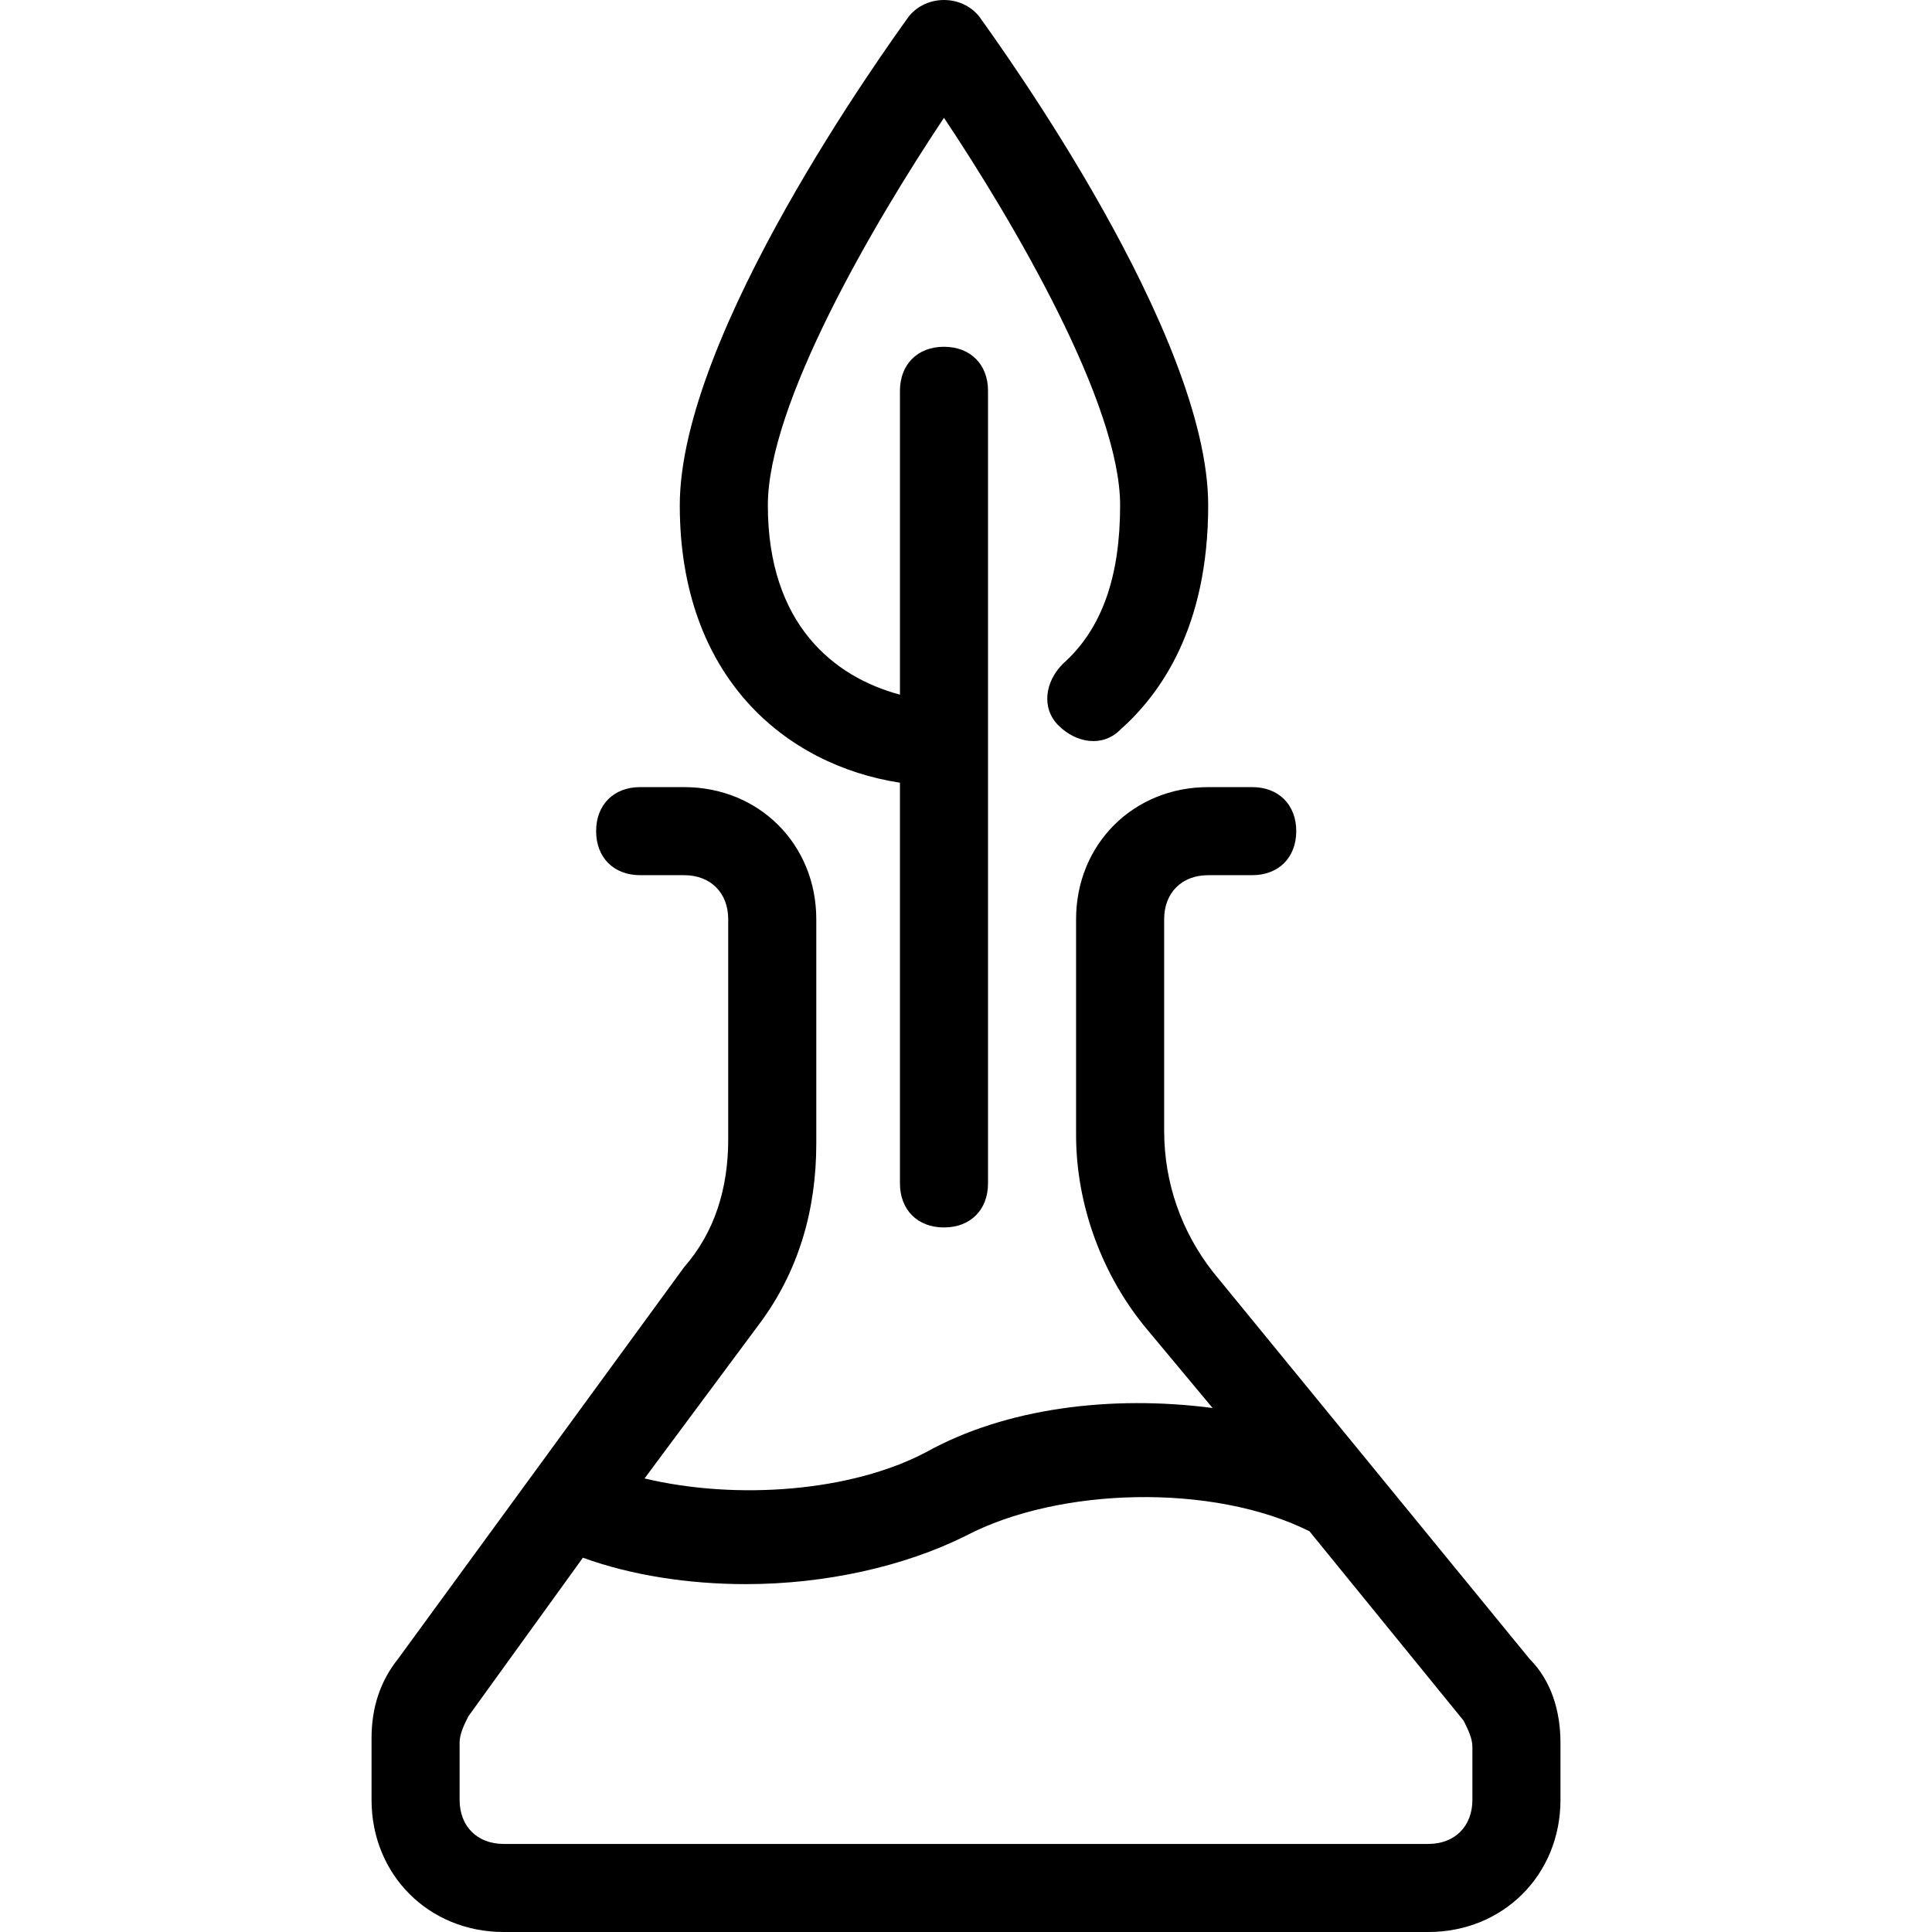 <?xml version="1.0" encoding="iso-8859-1"?>
<!-- Generator: Adobe Illustrator 19.0.0, SVG Export Plug-In . SVG Version: 6.00 Build 0)  -->
<svg version="1.1" id="Layer_1" xmlns="http://www.w3.org/2000/svg" xmlns:xlink="http://www.w3.org/1999/xlink" x="0px" y="0px"
	 viewBox="0 0 510.545 510.545" style="enable-background:new 0 0 510.545 510.545;" xml:space="preserve">
<g>
	<g>
		<path d="M258.764,4.364c-4.655-5.818-13.964-5.818-18.618,0c-5.818,8.145-60.509,83.782-60.509,129.164
			s27.927,68.655,58.182,73.309v105.891c0,6.982,4.655,11.636,11.636,11.636c6.982,0,11.636-4.655,11.636-11.636V103.273
			c0-6.982-4.655-11.636-11.636-11.636c-6.982,0-11.636,4.655-11.636,11.636v80.291c-17.455-4.655-34.909-18.618-34.909-50.036
			c0-26.764,27.927-74.473,46.545-102.4C268.073,59.055,296,106.764,296,133.527c0,18.618-4.655,32.582-15.127,41.891
			c-4.655,4.655-5.818,11.636-1.164,16.291s11.636,5.818,16.291,1.164c10.473-9.309,23.273-26.764,23.273-59.345
			C319.273,88.145,264.582,12.509,258.764,4.364z"/>
	</g>
</g>
<g>
	<g>
		<path d="M404.218,438.4L320.436,336c-8.145-10.473-12.8-23.273-12.8-37.236v-55.855c0-6.982,4.655-11.636,11.636-11.636h11.636
			c6.982,0,11.636-4.655,11.636-11.636c0-6.982-4.655-11.636-11.636-11.636h-11.636c-19.782,0-34.909,15.127-34.909,34.909v57.018
			c0,18.618,6.982,37.236,18.618,51.2l17.455,20.945c-26.764-3.491-54.691,0-75.636,11.636c-19.782,10.473-50.036,12.8-74.473,6.982
			l30.255-40.727c10.473-13.964,15.127-30.255,15.127-47.709v-59.345c0-19.782-15.127-34.909-34.909-34.909h-11.636
			c-6.982,0-11.636,4.655-11.636,11.636c0,6.982,4.655,11.636,11.636,11.636H180.8c6.982,0,11.636,4.655,11.636,11.636v58.182
			c0,12.8-3.491,24.436-11.636,33.745L105.164,438.4c-4.655,5.818-6.982,12.8-6.982,20.945v16.291
			c0,19.782,15.127,34.909,34.909,34.909h244.364c19.782,0,34.909-15.127,34.909-34.909v-15.127
			C412.364,452.364,410.036,444.218,404.218,438.4z M389.091,475.636c0,6.982-4.655,11.636-11.636,11.636H133.091
			c-6.982,0-11.636-4.655-11.636-11.636v-15.127c0-2.327,1.164-4.655,2.327-6.982l30.255-41.891
			c12.8,4.655,27.927,6.982,43.055,6.982c20.945,0,41.891-4.655,58.182-12.8c24.436-12.8,65.164-13.964,90.764-1.164l40.727,50.036
			c1.164,2.327,2.327,4.655,2.327,6.982V475.636z"/>
	</g>
</g>
<g>
</g>
<g>
</g>
<g>
</g>
<g>
</g>
<g>
</g>
<g>
</g>
<g>
</g>
<g>
</g>
<g>
</g>
<g>
</g>
<g>
</g>
<g>
</g>
<g>
</g>
<g>
</g>
<g>
</g>
</svg>
